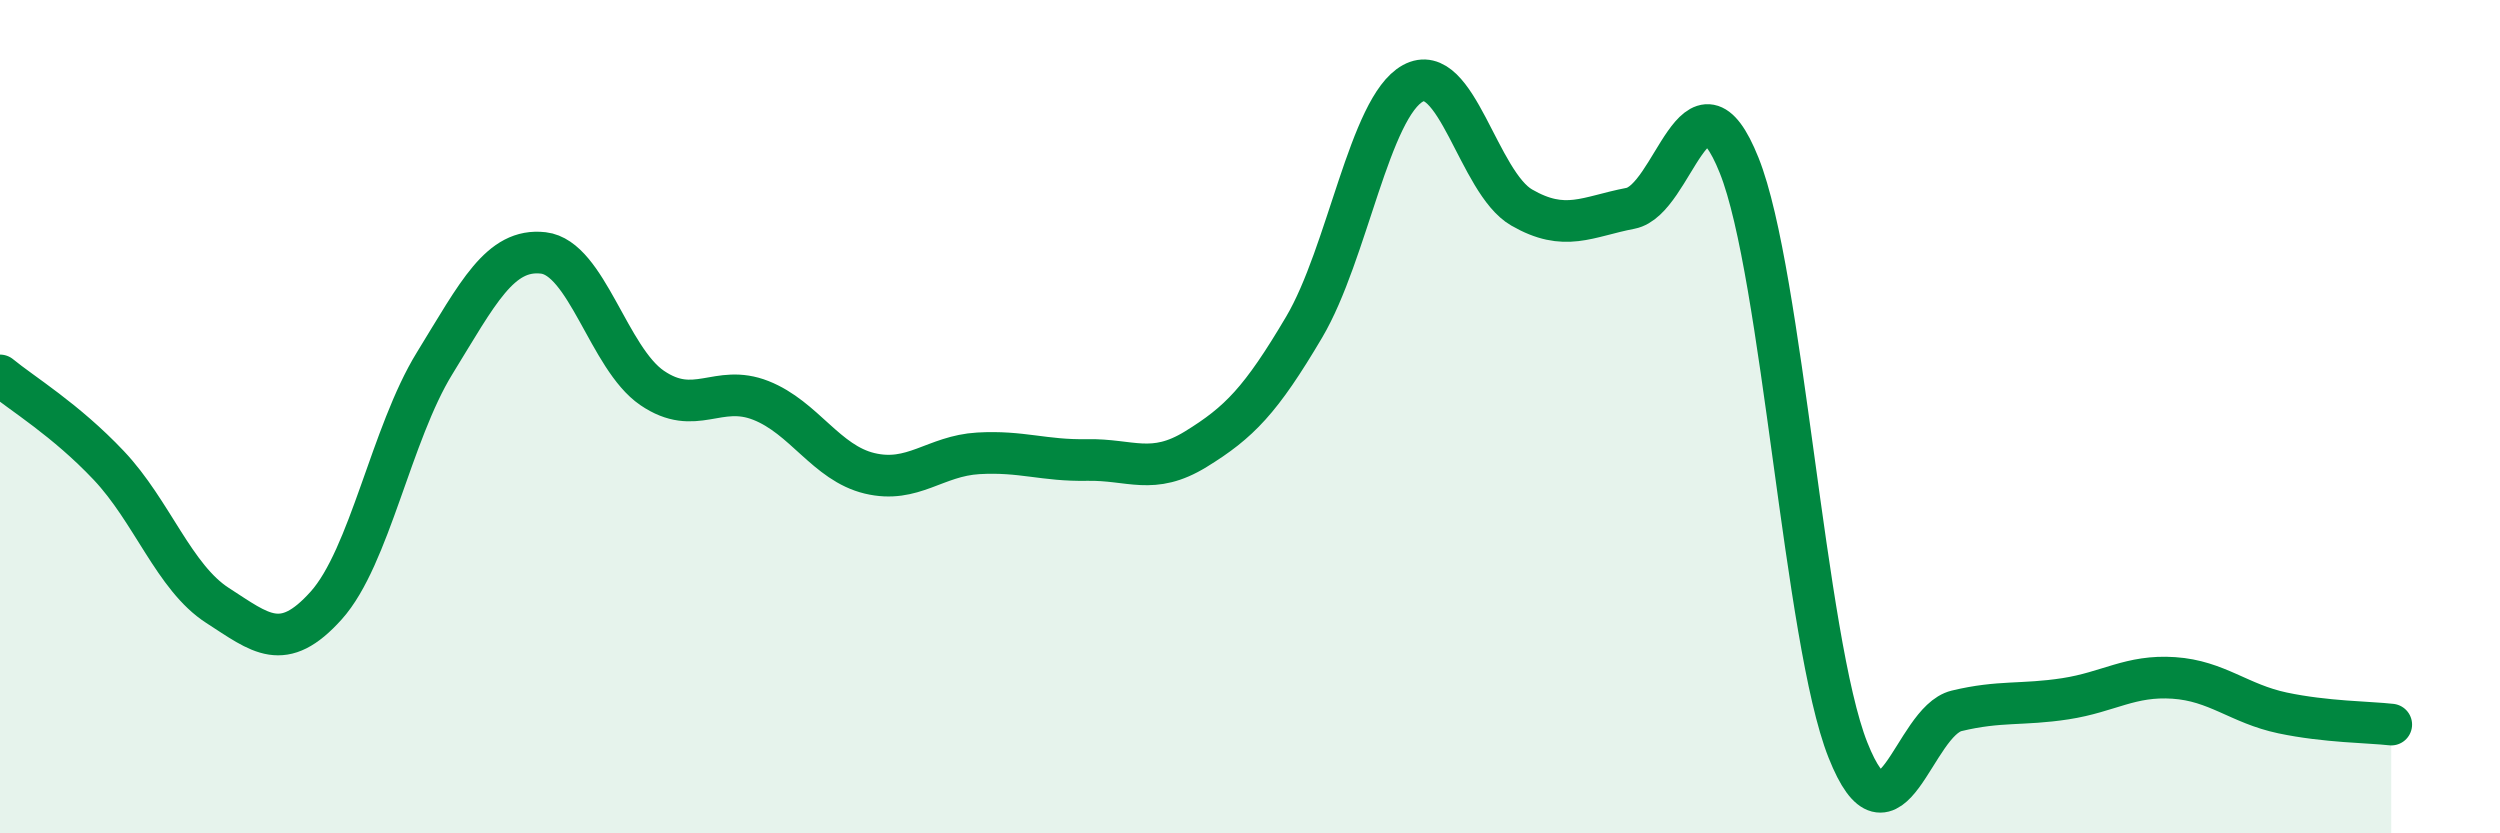 
    <svg width="60" height="20" viewBox="0 0 60 20" xmlns="http://www.w3.org/2000/svg">
      <path
        d="M 0,9.01 C 0.52,9.44 1.57,10.07 2.61,11.17 C 3.65,12.27 4.18,13.86 5.22,14.53 C 6.26,15.2 6.79,15.69 7.83,14.53 C 8.87,13.37 9.39,10.41 10.43,8.72 C 11.47,7.03 12,5.95 13.04,6.07 C 14.08,6.19 14.61,8.6 15.65,9.31 C 16.69,10.02 17.22,9.2 18.26,9.61 C 19.3,10.02 19.83,11.11 20.87,11.36 C 21.91,11.61 22.44,10.94 23.48,10.88 C 24.52,10.82 25.05,11.06 26.09,11.04 C 27.13,11.02 27.66,11.42 28.7,10.78 C 29.74,10.14 30.26,9.61 31.3,7.85 C 32.34,6.09 32.87,2.57 33.91,2 C 34.95,1.43 35.48,4.38 36.52,4.98 C 37.56,5.58 38.09,5.2 39.13,5 C 40.17,4.8 40.7,1.37 41.74,3.97 C 42.78,6.57 43.31,15.38 44.35,18 C 45.39,20.62 45.92,17.31 46.96,17.06 C 48,16.81 48.53,16.93 49.57,16.77 C 50.61,16.61 51.13,16.2 52.17,16.27 C 53.21,16.34 53.74,16.89 54.78,17.11 C 55.82,17.33 56.87,17.33 57.39,17.39L57.39 20L0 20Z"
        fill="#008740"
        opacity="0.1"
        stroke-linecap="round"
        stroke-linejoin="round"
      />
      <path
        d="M 0,9.01 C 0.52,9.44 1.57,10.07 2.61,11.17 C 3.65,12.27 4.18,13.86 5.22,14.53 C 6.26,15.2 6.79,15.69 7.83,14.53 C 8.87,13.37 9.39,10.41 10.43,8.72 C 11.47,7.03 12,5.95 13.04,6.07 C 14.08,6.19 14.61,8.6 15.65,9.31 C 16.69,10.02 17.22,9.2 18.26,9.61 C 19.3,10.02 19.83,11.11 20.87,11.36 C 21.91,11.61 22.44,10.94 23.48,10.88 C 24.52,10.82 25.05,11.06 26.09,11.04 C 27.13,11.02 27.66,11.42 28.7,10.78 C 29.74,10.14 30.26,9.61 31.3,7.85 C 32.34,6.09 32.87,2.57 33.91,2 C 34.95,1.43 35.48,4.38 36.52,4.98 C 37.56,5.58 38.09,5.2 39.13,5 C 40.17,4.8 40.7,1.37 41.74,3.97 C 42.78,6.57 43.31,15.38 44.35,18 C 45.39,20.62 45.92,17.31 46.96,17.06 C 48,16.81 48.53,16.93 49.57,16.77 C 50.61,16.61 51.13,16.2 52.17,16.27 C 53.21,16.34 53.74,16.89 54.78,17.11 C 55.82,17.33 56.87,17.33 57.39,17.39"
        stroke="#008740"
        stroke-width="1"
        fill="none"
        stroke-linecap="round"
        stroke-linejoin="round"
      />
    </svg>
  